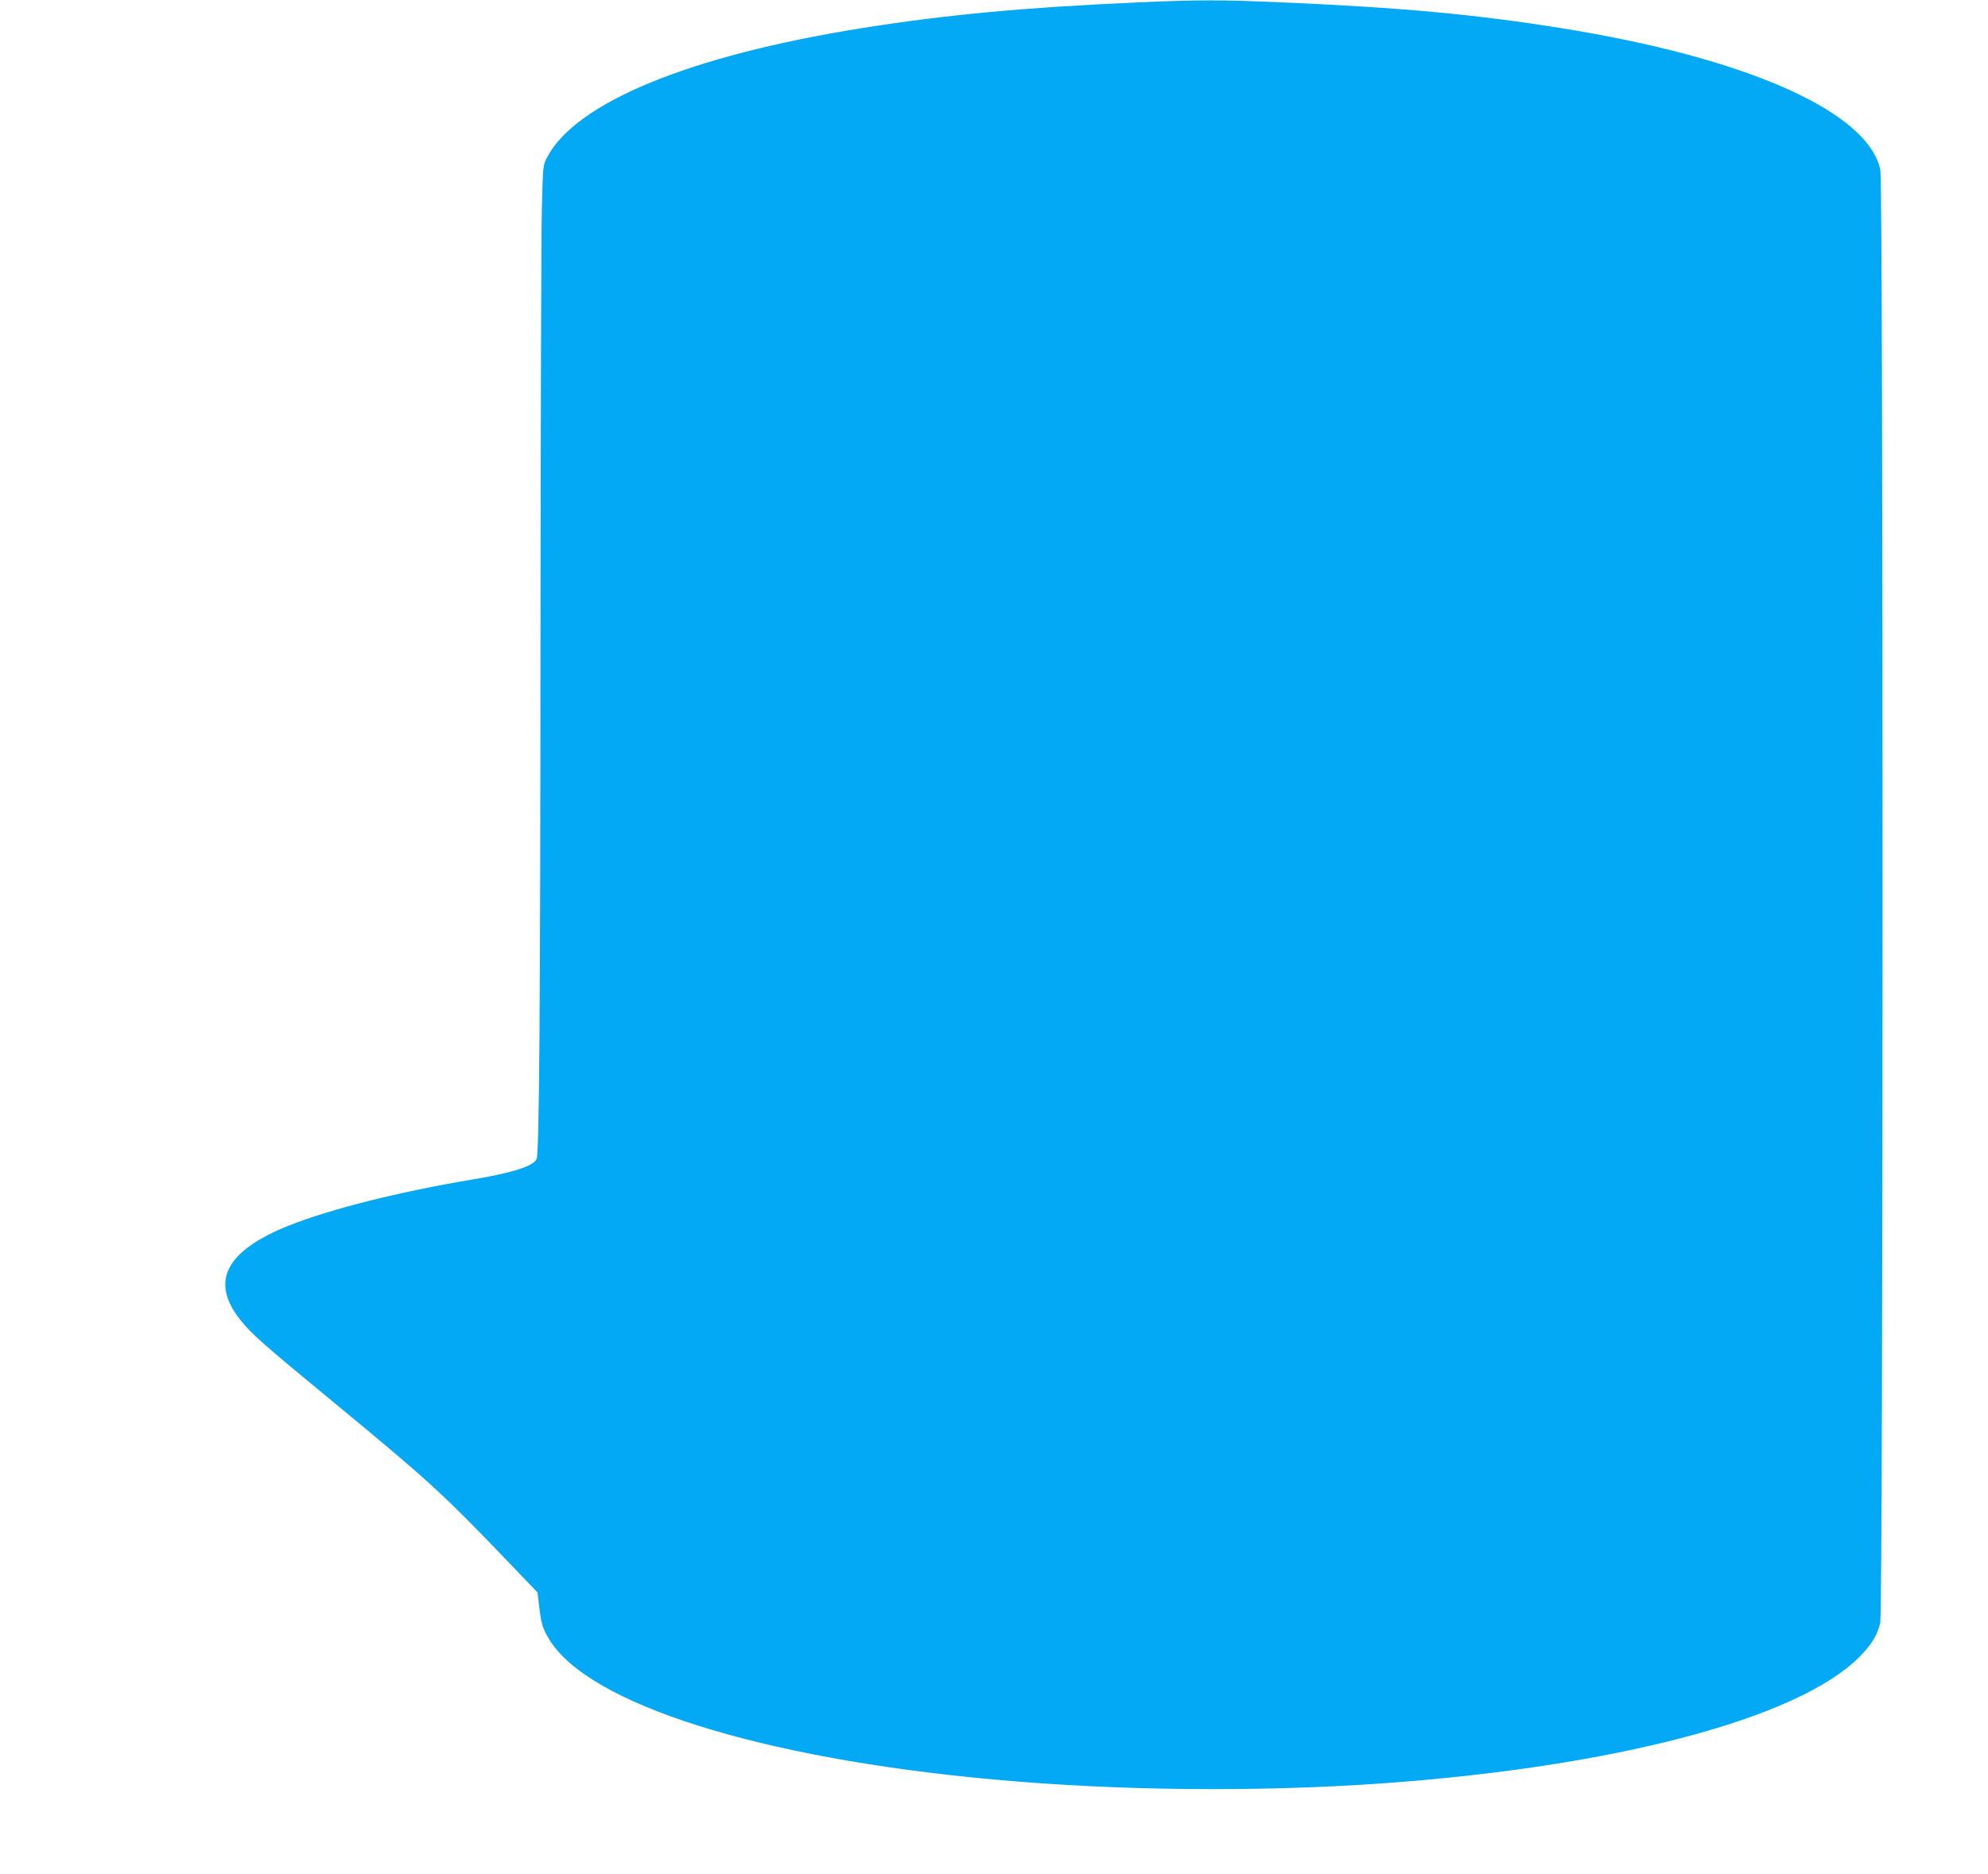 <?xml version="1.0" standalone="no"?>
<!DOCTYPE svg PUBLIC "-//W3C//DTD SVG 20010904//EN"
 "http://www.w3.org/TR/2001/REC-SVG-20010904/DTD/svg10.dtd">
<svg version="1.0" xmlns="http://www.w3.org/2000/svg"
 width="1280pt" height="1207pt" viewBox="0 0 1280 1207"
 preserveAspectRatio="xMidYMid meet">
<g transform="translate(0,1207) scale(0.1,-0.1)"
fill="#03a9f4" stroke="none">
<path d="M7315 12054 c-724 -32 -1233 -80 -1765 -165 -1109 -177 -1843 -479
-2028 -833 -26 -50 -26 -55 -33 -321 -4 -148 -8 -1408 -9 -2800 -1 -2380 -8
-3286 -25 -3328 -19 -46 -152 -89 -410 -132 -472 -79 -915 -190 -1182 -296
-412 -164 -514 -363 -312 -613 70 -87 139 -149 609 -536 600 -495 691 -578
1124 -1030 l177 -185 10 -85 c13 -114 22 -145 64 -215 251 -418 1355 -767
2860 -904 795 -73 1691 -82 2495 -26 1505 106 2686 418 3081 814 78 78 117
142 135 220 20 82 20 9265 1 9357 -79 375 -860 722 -2057 913 -545 88 -1037
133 -1800 166 -398 17 -535 17 -935 -1z"/>
</g>
</svg>
